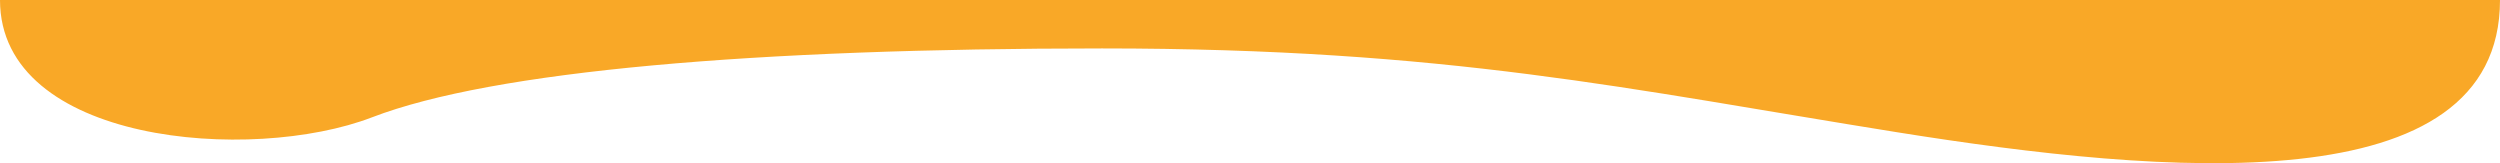 <svg width="674" height="44" viewBox="0 0 674 44" fill="none" xmlns="http://www.w3.org/2000/svg">
<path d="M674 0H0C0 38.645 67.628 44.174 100.302 31.627C132.976 19.079 203.644 13.057 297.107 13.057C390.57 13.057 439.202 24.098 511.389 35.642C583.576 47.185 674 55.203 674 0Z" fill="#F9A827"/>
</svg>
